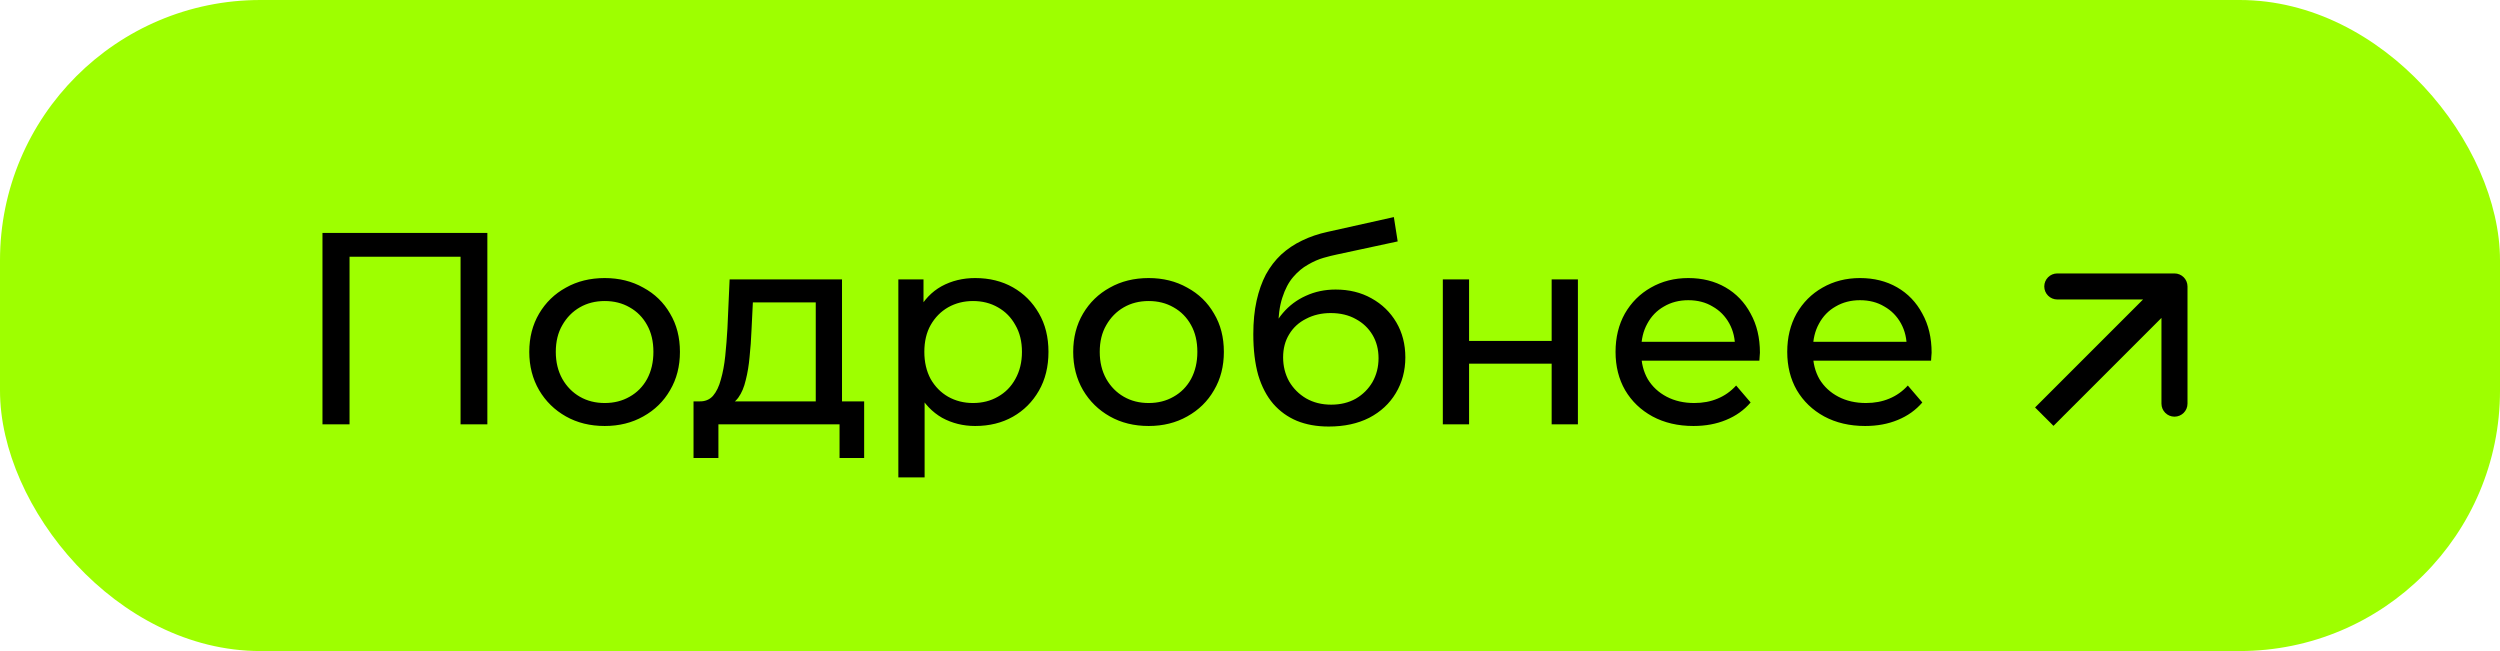 <?xml version="1.0" encoding="UTF-8"?> <svg xmlns="http://www.w3.org/2000/svg" width="192" height="50" viewBox="0 0 192 50" fill="none"> <rect width="192" height="50" rx="20" fill="#9EFF00"></rect> <path d="M24.766 32.59V17.89H37.429V32.59H35.371V19.171L35.875 19.717H26.32L26.845 19.171V32.59H24.766ZM46.444 32.716C45.324 32.716 44.33 32.471 43.462 31.981C42.594 31.491 41.908 30.819 41.404 29.965C40.9 29.097 40.648 28.117 40.648 27.025C40.648 25.919 40.9 24.939 41.404 24.085C41.908 23.231 42.594 22.566 43.462 22.09C44.33 21.6 45.324 21.355 46.444 21.355C47.55 21.355 48.537 21.6 49.405 22.09C50.287 22.566 50.973 23.231 51.463 24.085C51.967 24.925 52.219 25.905 52.219 27.025C52.219 28.131 51.967 29.111 51.463 29.965C50.973 30.819 50.287 31.491 49.405 31.981C48.537 32.471 47.55 32.716 46.444 32.716ZM46.444 30.952C47.158 30.952 47.795 30.791 48.355 30.469C48.929 30.147 49.377 29.692 49.699 29.104C50.021 28.502 50.182 27.809 50.182 27.025C50.182 26.227 50.021 25.541 49.699 24.967C49.377 24.379 48.929 23.924 48.355 23.602C47.795 23.28 47.158 23.119 46.444 23.119C45.73 23.119 45.093 23.28 44.533 23.602C43.973 23.924 43.525 24.379 43.189 24.967C42.853 25.541 42.685 26.227 42.685 27.025C42.685 27.809 42.853 28.502 43.189 29.104C43.525 29.692 43.973 30.147 44.533 30.469C45.093 30.791 45.73 30.952 46.444 30.952ZM62.65 31.645V23.224H57.82L57.715 25.366C57.687 26.066 57.638 26.745 57.568 27.403C57.512 28.047 57.414 28.642 57.274 29.188C57.148 29.734 56.959 30.182 56.707 30.532C56.455 30.882 56.119 31.099 55.699 31.183L53.704 30.826C54.138 30.84 54.488 30.7 54.754 30.406C55.02 30.098 55.223 29.678 55.363 29.146C55.517 28.614 55.629 28.012 55.699 27.34C55.769 26.654 55.825 25.947 55.867 25.219L56.035 21.46H64.666V31.645H62.65ZM53.263 35.173V30.826H66.367V35.173H64.477V32.59H55.174V35.173H53.263ZM74.894 32.716C73.971 32.716 73.124 32.506 72.353 32.086C71.597 31.652 70.989 31.015 70.526 30.175C70.079 29.335 69.855 28.285 69.855 27.025C69.855 25.765 70.072 24.715 70.505 23.875C70.954 23.035 71.555 22.405 72.311 21.985C73.082 21.565 73.942 21.355 74.894 21.355C75.987 21.355 76.953 21.593 77.793 22.069C78.632 22.545 79.297 23.21 79.787 24.064C80.278 24.904 80.522 25.891 80.522 27.025C80.522 28.159 80.278 29.153 79.787 30.007C79.297 30.861 78.632 31.526 77.793 32.002C76.953 32.478 75.987 32.716 74.894 32.716ZM68.993 36.664V21.46H70.925V24.463L70.799 27.046L71.01 29.629V36.664H68.993ZM74.727 30.952C75.441 30.952 76.078 30.791 76.638 30.469C77.212 30.147 77.659 29.692 77.981 29.104C78.317 28.502 78.486 27.809 78.486 27.025C78.486 26.227 78.317 25.541 77.981 24.967C77.659 24.379 77.212 23.924 76.638 23.602C76.078 23.28 75.441 23.119 74.727 23.119C74.026 23.119 73.389 23.28 72.816 23.602C72.255 23.924 71.808 24.379 71.472 24.967C71.15 25.541 70.989 26.227 70.989 27.025C70.989 27.809 71.15 28.502 71.472 29.104C71.808 29.692 72.255 30.147 72.816 30.469C73.389 30.791 74.026 30.952 74.727 30.952ZM88.219 32.716C87.099 32.716 86.105 32.471 85.237 31.981C84.368 31.491 83.683 30.819 83.178 29.965C82.674 29.097 82.422 28.117 82.422 27.025C82.422 25.919 82.674 24.939 83.178 24.085C83.683 23.231 84.368 22.566 85.237 22.09C86.105 21.6 87.099 21.355 88.219 21.355C89.325 21.355 90.311 21.6 91.18 22.09C92.061 22.566 92.748 23.231 93.237 24.085C93.742 24.925 93.993 25.905 93.993 27.025C93.993 28.131 93.742 29.111 93.237 29.965C92.748 30.819 92.061 31.491 91.18 31.981C90.311 32.471 89.325 32.716 88.219 32.716ZM88.219 30.952C88.933 30.952 89.57 30.791 90.129 30.469C90.704 30.147 91.151 29.692 91.474 29.104C91.796 28.502 91.957 27.809 91.957 27.025C91.957 26.227 91.796 25.541 91.474 24.967C91.151 24.379 90.704 23.924 90.129 23.602C89.57 23.28 88.933 23.119 88.219 23.119C87.504 23.119 86.868 23.28 86.308 23.602C85.748 23.924 85.299 24.379 84.963 24.967C84.627 25.541 84.46 26.227 84.46 27.025C84.46 27.809 84.627 28.502 84.963 29.104C85.299 29.692 85.748 30.147 86.308 30.469C86.868 30.791 87.504 30.952 88.219 30.952ZM102.05 32.758C101.126 32.758 100.307 32.611 99.593 32.317C98.893 32.023 98.291 31.589 97.787 31.015C97.283 30.427 96.898 29.692 96.632 28.81C96.38 27.914 96.254 26.864 96.254 25.66C96.254 24.708 96.338 23.854 96.506 23.098C96.674 22.342 96.912 21.67 97.22 21.082C97.542 20.494 97.934 19.983 98.396 19.549C98.872 19.115 99.404 18.758 99.992 18.478C100.594 18.184 101.252 17.96 101.966 17.806L107.048 16.672L107.342 18.541L102.659 19.549C102.379 19.605 102.043 19.689 101.651 19.801C101.259 19.913 100.86 20.088 100.454 20.326C100.048 20.55 99.67 20.865 99.32 21.271C98.97 21.677 98.69 22.209 98.48 22.867C98.27 23.511 98.165 24.309 98.165 25.261C98.165 25.527 98.172 25.73 98.186 25.87C98.2 26.01 98.214 26.15 98.228 26.29C98.256 26.43 98.277 26.64 98.291 26.92L97.451 26.059C97.675 25.289 98.032 24.617 98.522 24.043C99.012 23.469 99.6 23.028 100.286 22.72C100.986 22.398 101.749 22.237 102.575 22.237C103.611 22.237 104.528 22.461 105.326 22.909C106.138 23.357 106.775 23.973 107.237 24.757C107.699 25.541 107.93 26.437 107.93 27.445C107.93 28.467 107.685 29.384 107.195 30.196C106.719 30.994 106.04 31.624 105.158 32.086C104.276 32.534 103.24 32.758 102.05 32.758ZM102.239 31.078C102.953 31.078 103.583 30.924 104.129 30.616C104.675 30.294 105.102 29.867 105.41 29.335C105.718 28.789 105.872 28.18 105.872 27.508C105.872 26.836 105.718 26.241 105.41 25.723C105.102 25.205 104.675 24.799 104.129 24.505C103.583 24.197 102.939 24.043 102.197 24.043C101.497 24.043 100.867 24.19 100.307 24.484C99.747 24.764 99.313 25.163 99.005 25.681C98.697 26.185 98.543 26.773 98.543 27.445C98.543 28.117 98.697 28.733 99.005 29.293C99.327 29.839 99.761 30.273 100.307 30.595C100.867 30.917 101.511 31.078 102.239 31.078ZM110.809 32.59V21.46H112.825V26.185H119.167V21.46H121.183V32.59H119.167V27.928H112.825V32.59H110.809ZM130.059 32.716C128.869 32.716 127.819 32.471 126.909 31.981C126.013 31.491 125.313 30.819 124.809 29.965C124.319 29.111 124.074 28.131 124.074 27.025C124.074 25.919 124.312 24.939 124.788 24.085C125.278 23.231 125.943 22.566 126.783 22.09C127.637 21.6 128.596 21.355 129.66 21.355C130.738 21.355 131.69 21.593 132.516 22.069C133.342 22.545 133.986 23.217 134.448 24.085C134.924 24.939 135.162 25.94 135.162 27.088C135.162 27.172 135.155 27.27 135.141 27.382C135.141 27.494 135.134 27.599 135.12 27.697H125.649V26.248H134.07L133.251 26.752C133.265 26.038 133.118 25.401 132.81 24.841C132.502 24.281 132.075 23.847 131.529 23.539C130.997 23.217 130.374 23.056 129.66 23.056C128.96 23.056 128.337 23.217 127.791 23.539C127.245 23.847 126.818 24.288 126.51 24.862C126.202 25.422 126.048 26.066 126.048 26.794V27.13C126.048 27.872 126.216 28.537 126.552 29.125C126.902 29.699 127.385 30.147 128.001 30.469C128.617 30.791 129.324 30.952 130.122 30.952C130.78 30.952 131.375 30.84 131.907 30.616C132.453 30.392 132.929 30.056 133.335 29.608L134.448 30.91C133.944 31.498 133.314 31.946 132.558 32.254C131.816 32.562 130.983 32.716 130.059 32.716ZM143.245 32.716C142.055 32.716 141.005 32.471 140.095 31.981C139.199 31.491 138.499 30.819 137.995 29.965C137.505 29.111 137.26 28.131 137.26 27.025C137.26 25.919 137.498 24.939 137.974 24.085C138.464 23.231 139.129 22.566 139.969 22.09C140.823 21.6 141.782 21.355 142.846 21.355C143.924 21.355 144.876 21.593 145.702 22.069C146.528 22.545 147.172 23.217 147.634 24.085C148.11 24.939 148.348 25.94 148.348 27.088C148.348 27.172 148.341 27.27 148.327 27.382C148.327 27.494 148.32 27.599 148.306 27.697H138.835V26.248H147.256L146.437 26.752C146.451 26.038 146.304 25.401 145.996 24.841C145.688 24.281 145.261 23.847 144.715 23.539C144.183 23.217 143.56 23.056 142.846 23.056C142.146 23.056 141.523 23.217 140.977 23.539C140.431 23.847 140.004 24.288 139.696 24.862C139.388 25.422 139.234 26.066 139.234 26.794V27.13C139.234 27.872 139.402 28.537 139.738 29.125C140.088 29.699 140.571 30.147 141.187 30.469C141.803 30.791 142.51 30.952 143.308 30.952C143.966 30.952 144.561 30.84 145.093 30.616C145.639 30.392 146.115 30.056 146.521 29.608L147.634 30.91C147.13 31.498 146.5 31.946 145.744 32.254C145.002 32.562 144.169 32.716 143.245 32.716Z" fill="black"></path> <path d="M167 21C167.552 21 168 21.448 168 22V31C168 31.552 167.552 32 167 32C166.448 32 166 31.552 166 31V23H158C157.448 23 157 22.552 157 22C157 21.448 157.448 21 158 21H167ZM156.293 31.293L166.293 21.293L167.707 22.707L157.707 32.707L156.293 31.293Z" fill="black"></path> </svg> 
